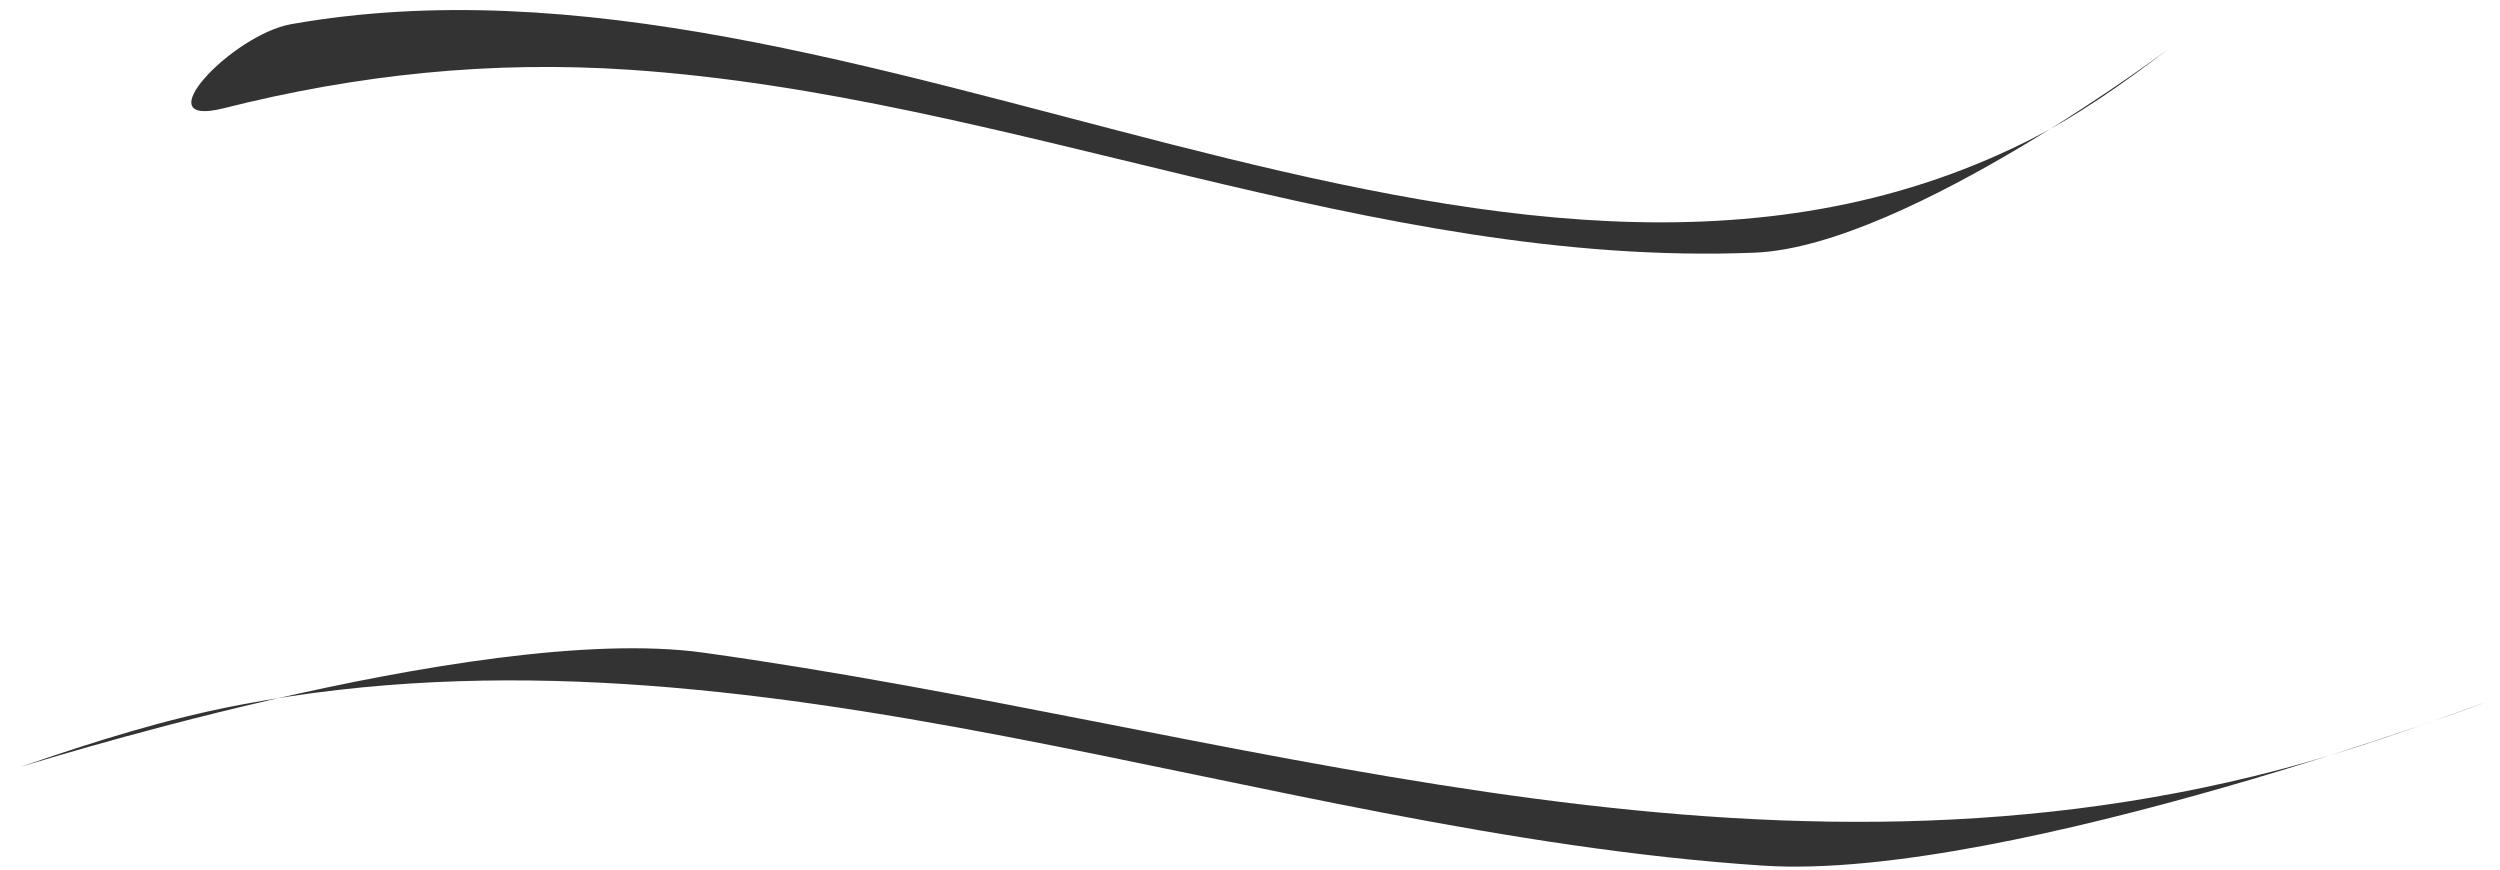 <?xml version="1.0" encoding="UTF-8"?> <svg xmlns="http://www.w3.org/2000/svg" width="46" height="16" viewBox="0 0 46 16" fill="none"><path d="M4.115 1.992C2.625 2.368 4.275 0.637 5.356 0.445C15.855 -1.416 27.448 7.491 37.272 2.611C38.215 2.142 39.056 1.544 39.892 0.907C40.077 0.766 35.107 4.535 32.289 4.649C25.247 4.934 18.564 1.753 11.59 1.284C9.04 1.113 6.588 1.368 4.115 1.992ZM0.404 14.102C0.062 14.22 8.741 11.426 12.936 12.008C22.706 13.365 31.977 16.772 41.92 14.168C43.206 13.831 44.445 13.387 45.694 12.938C46.108 12.79 36.962 16.224 32.446 15.928C23.083 15.314 13.902 11.178 4.448 12.963C3.06 13.224 1.737 13.643 0.404 14.102Z" fill="#333333"></path></svg> 
